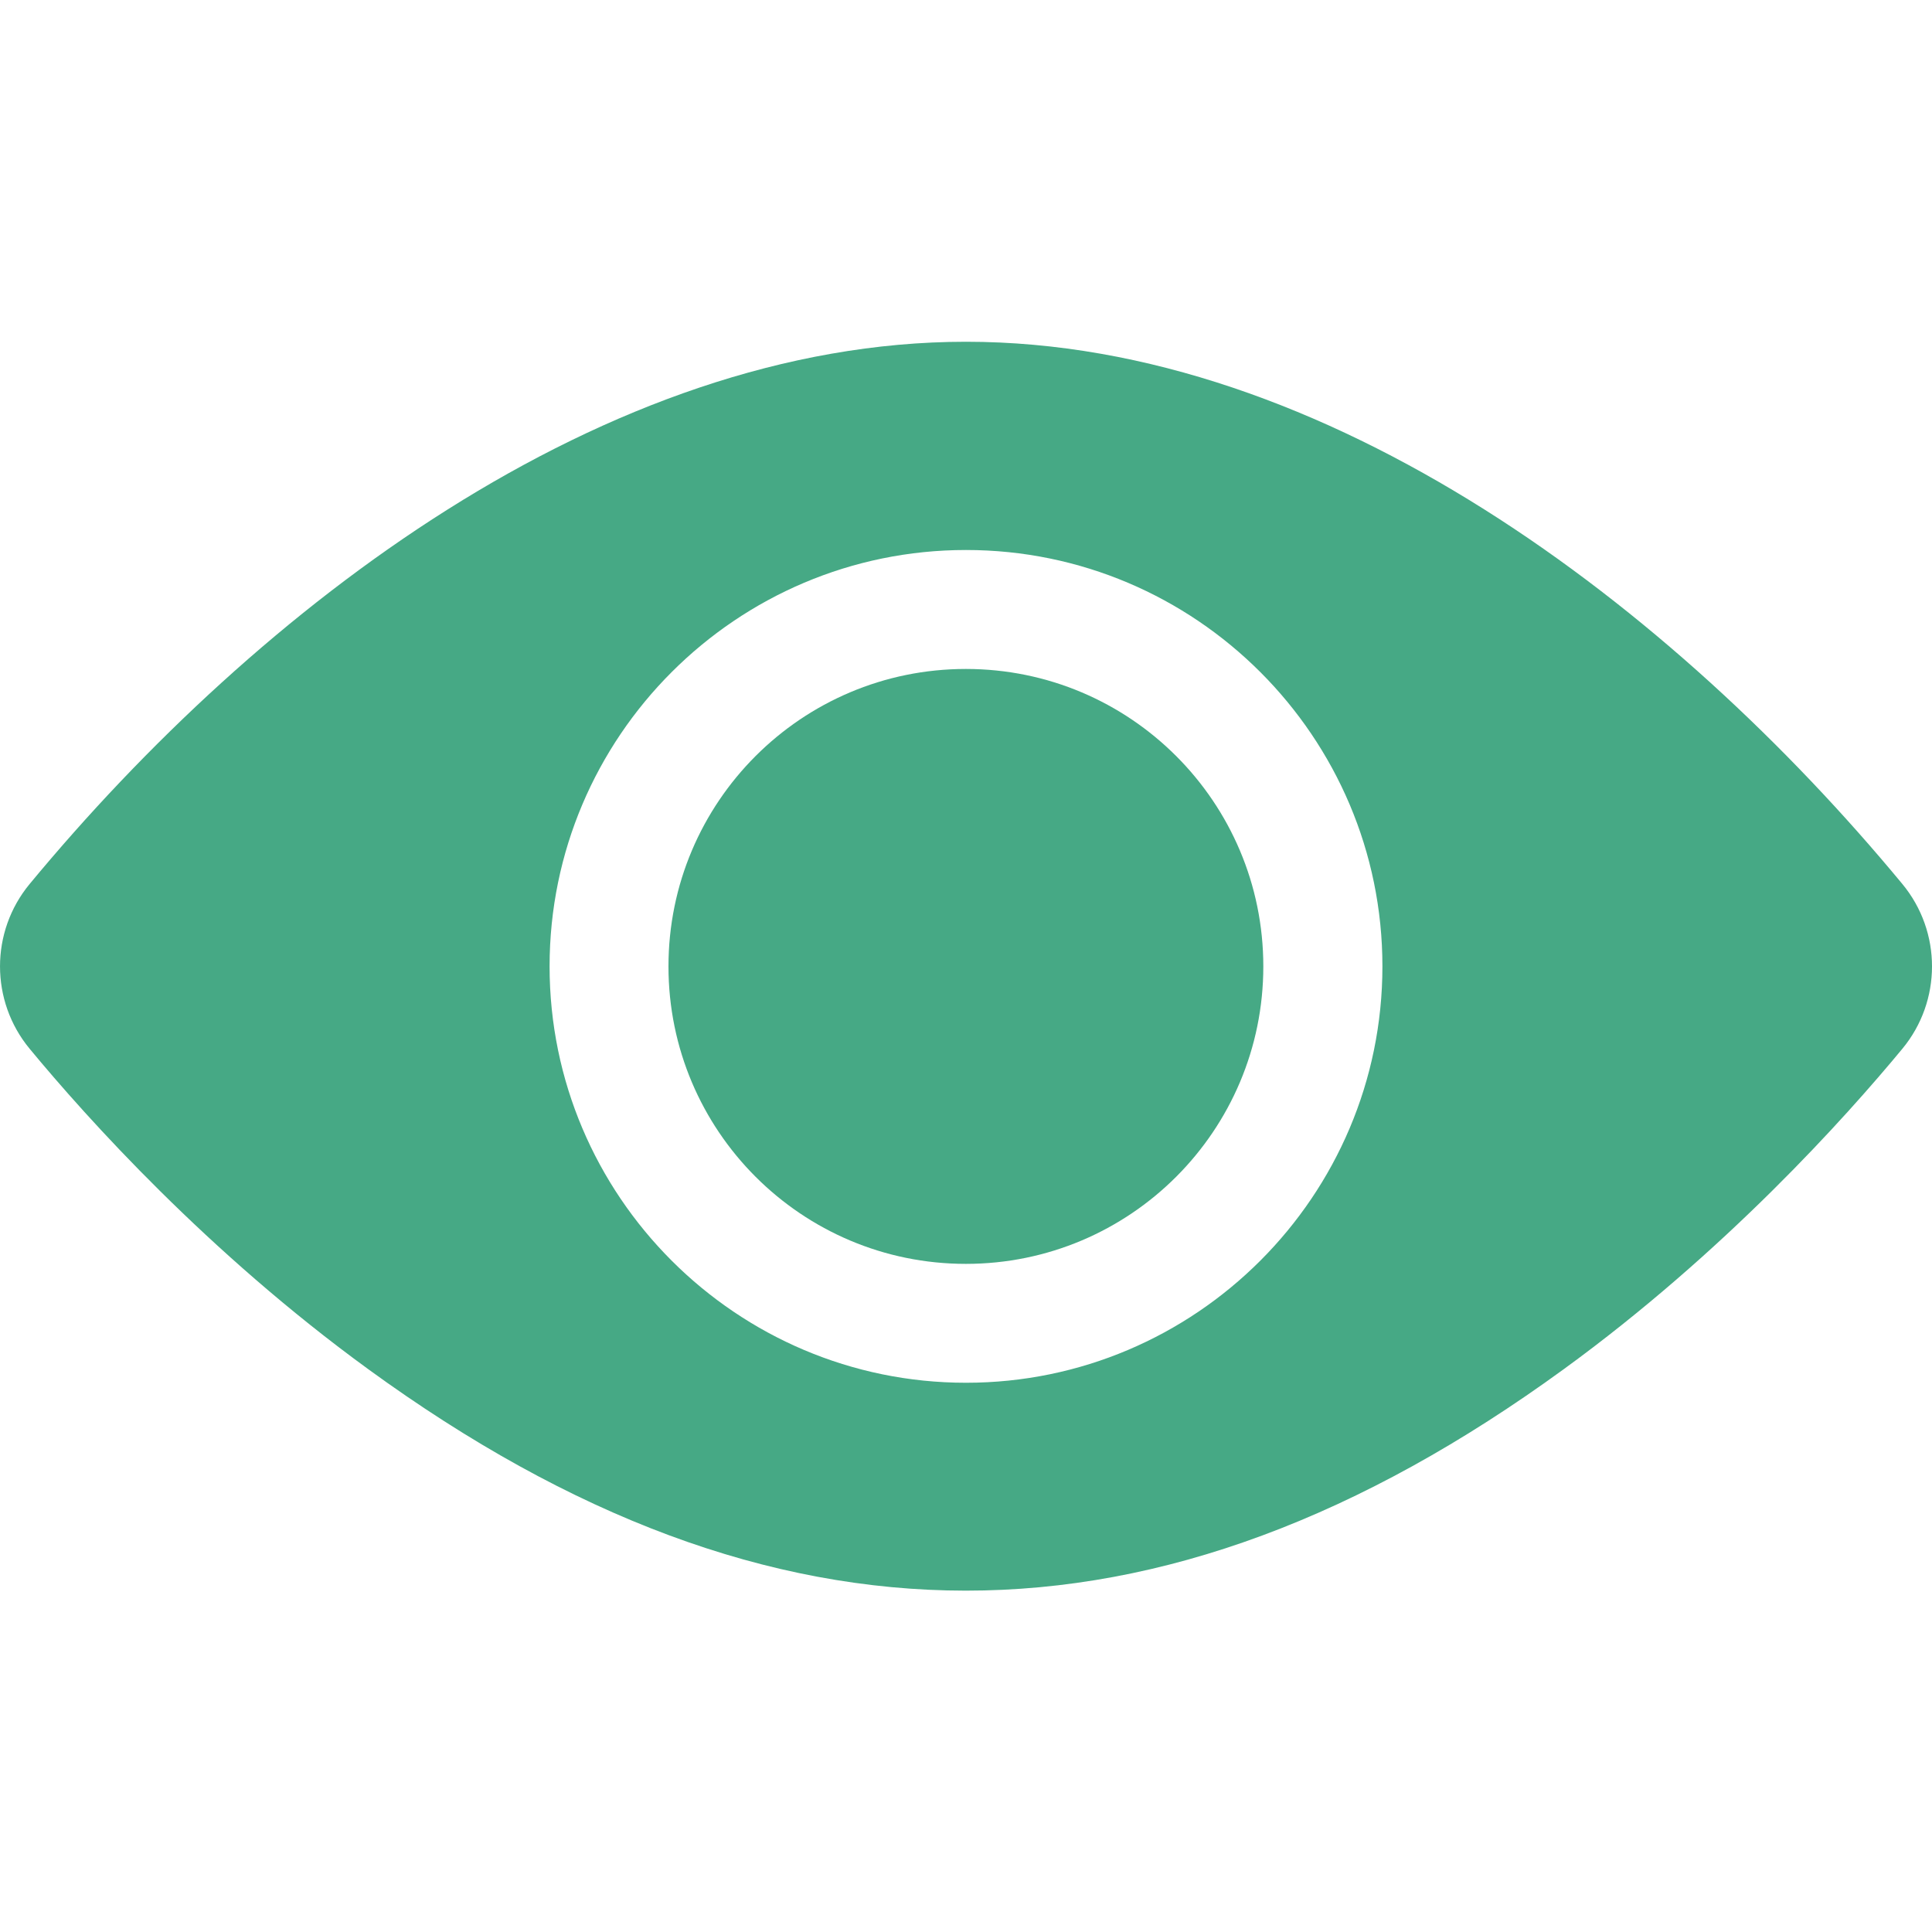 <svg width="28" height="28" viewBox="0 0 28 28" fill="none" xmlns="http://www.w3.org/2000/svg">
  <g clip-path="url(#clip0_1761_32995)">
    <path
      d="M13.998 18.317C16.379 18.317 18.309 16.387 18.309 14.006C18.309 11.625 16.379 9.695 13.998 9.695C11.617 9.695 9.688 11.625 9.688 14.006C9.688 16.387 11.617 18.317 13.998 18.317Z"
      fill="#46A985" />
    <path
      d="M27.57 12.811C24.257 8.807 19.241 4.953 14 4.953C8.758 4.953 3.741 8.81 0.43 12.811C-0.143 13.503 -0.143 14.508 0.43 15.2C1.262 16.206 3.007 18.148 5.338 19.844C11.209 24.118 16.778 24.127 22.662 19.844C24.993 18.148 26.738 16.206 27.57 15.2C28.142 14.509 28.145 13.506 27.57 12.811ZM14 7.971C17.328 7.971 20.035 10.678 20.035 14.005C20.035 17.333 17.328 20.04 14 20.04C10.672 20.04 7.965 17.333 7.965 14.005C7.965 10.678 10.672 7.971 14 7.971Z"
      fill="#46A985" />
  </g>
  <defs>
    <clipPath id="clip0_1761_32995">
      <rect width="28" height="28" fill="white" />
    </clipPath>
  </defs>
</svg>
